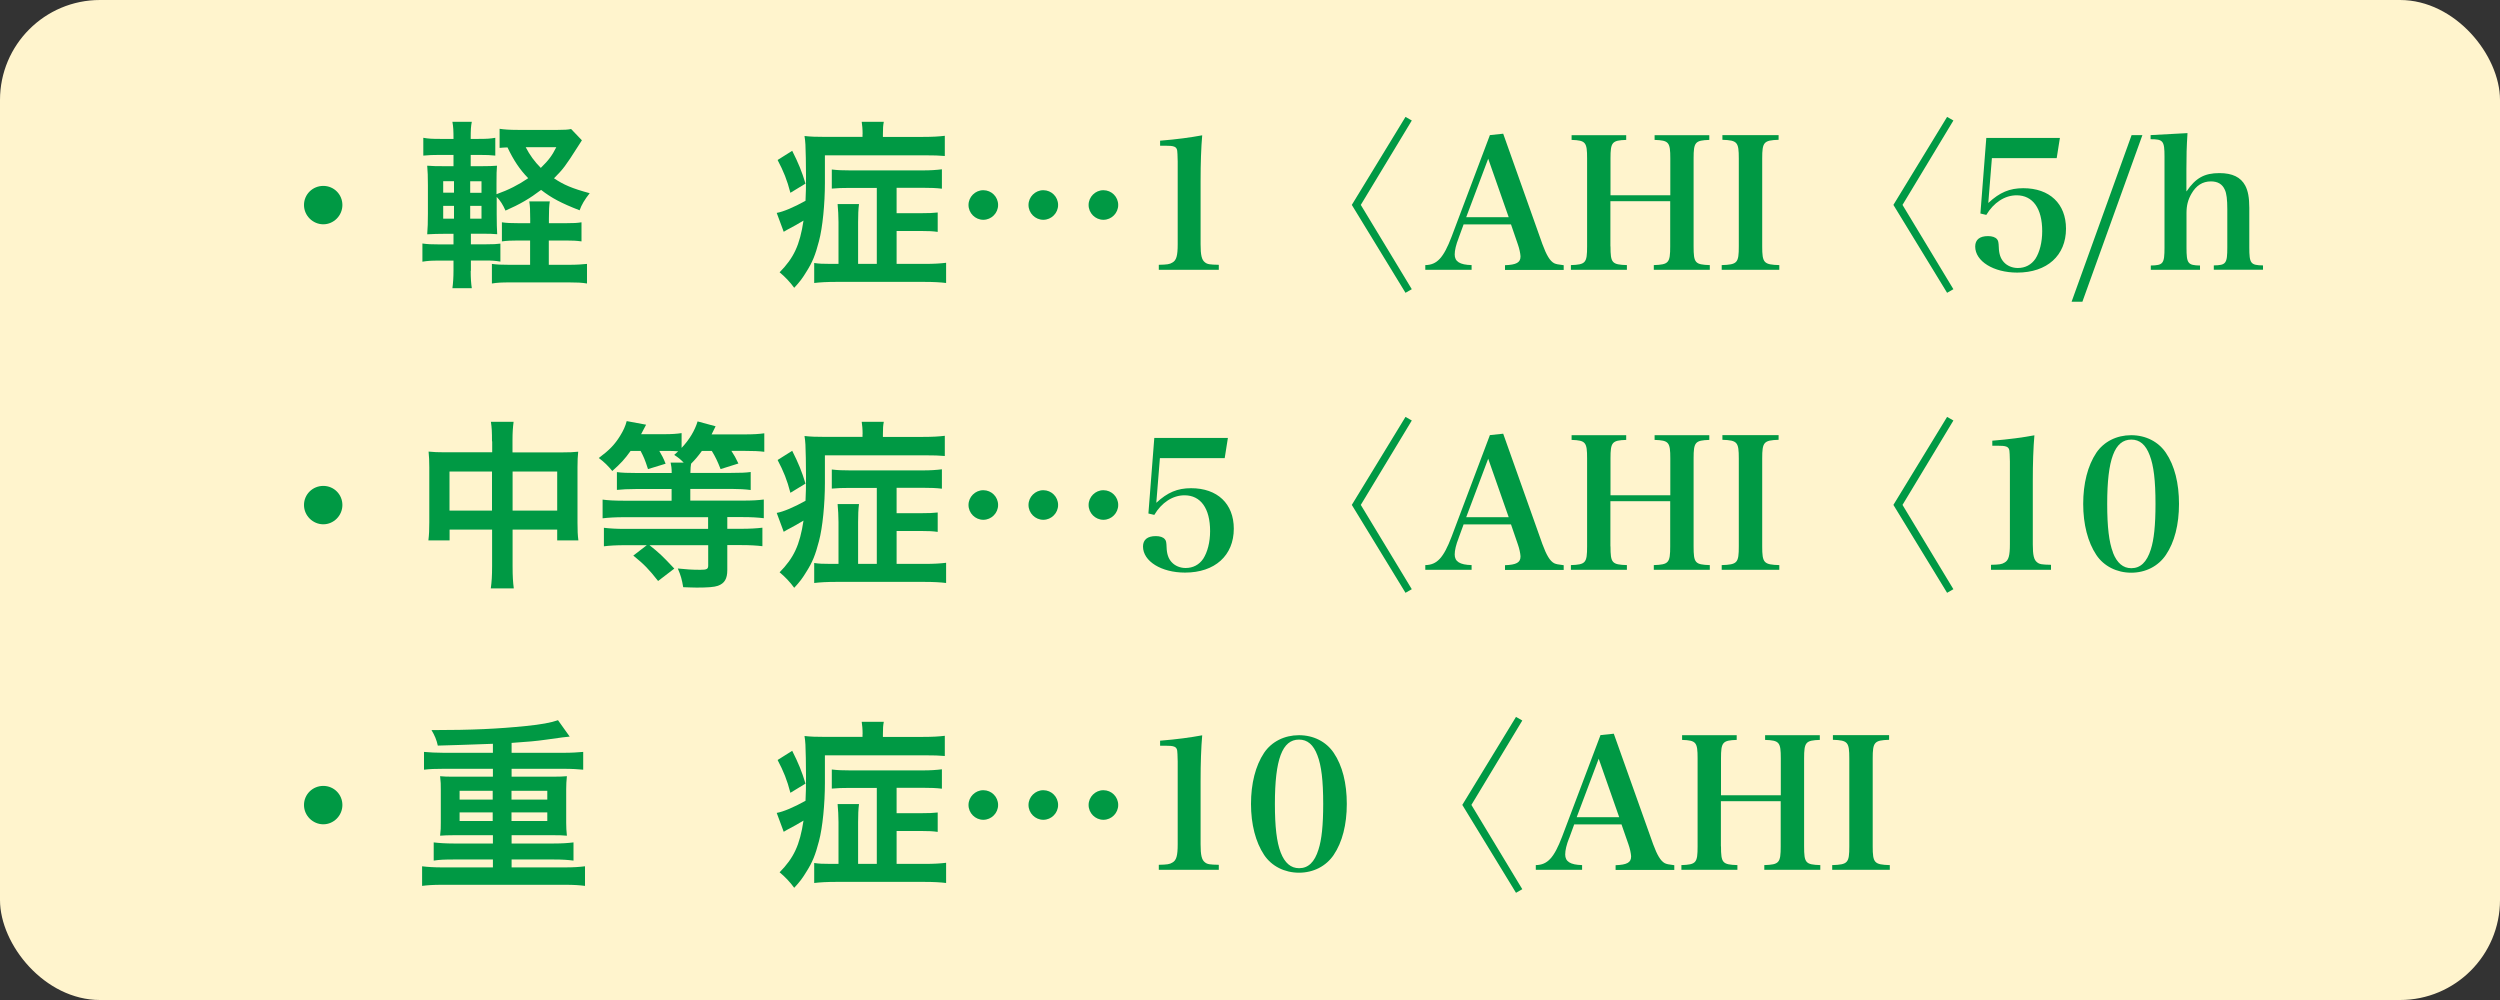 <?xml version="1.0" encoding="UTF-8"?><svg id="_レイヤー_2" xmlns="http://www.w3.org/2000/svg" viewBox="0 0 250 100"><rect x="0" y="0" width="250" height="100" fill="#333333" stroke="none"/><defs><style>.cls-1{fill:#094;}.cls-2{fill:#fff4cd;}</style></defs><g id="_背景"><rect class="cls-2" width="250" height="100" rx="10" ry="10"/><path class="cls-1" d="m34.24,20.5c0,1.06-.87,1.93-1.91,1.93s-1.93-.86-1.93-1.93.87-1.91,1.93-1.91,1.91.85,1.91,1.91Z"/><path class="cls-1" d="m47.07,27.09c0,.74.04,1.26.11,1.73h-1.94c.07-.5.11-1.06.11-1.82v-.94h-1.42c-.83,0-1.13.02-1.69.11v-1.82c.52.07.85.09,1.69.09h1.42v-1.06h-.79c-.79,0-1.21.02-1.84.05.05-.61.07-1.21.07-2.07v-2.84c0-.88-.02-1.37-.07-1.95.5.04.92.05,1.84.05h.79v-1.13h-1.33c-.77,0-1.12.02-1.69.07v-1.78c.52.09.85.11,1.69.11h1.33c0-.85-.02-1.21-.11-1.71h1.94c-.09.45-.11.79-.11,1.71h.77c.85,0,1.15-.02,1.69-.11v1.78c-.5-.05-.83-.07-1.69-.07h-.77v1.13h.99c.88,0,1.21-.02,1.64-.05-.04.47-.05.81-.05,1.84v1.01c1.19-.42,2.21-.94,3.17-1.6-.87-.9-1.46-1.8-2.07-3.08-.41.02-.54.02-.79.05v-1.91c.45.07.99.11,1.82.11h4c.63,0,1.03-.02,1.33-.09l1.08,1.13c-.14.23-.25.38-.45.7-1.17,1.84-1.42,2.18-2.34,3.1.97.65,1.8,1.01,3.57,1.49-.5.63-.81,1.15-1.01,1.71-1.85-.72-2.79-1.22-3.85-2.04-1.13.86-2.12,1.44-3.56,2.07-.25-.58-.54-1.03-.88-1.37v1.73c0,.88.02,1.5.05,2-.45-.04-.79-.05-1.67-.05h-.96v1.06h1.51c.77,0,1.06-.02,1.44-.07v1.8c-.52-.09-.85-.11-1.51-.11h-1.44v1.03Zm-2.75-8.97v1.15h1.08v-1.15h-1.08Zm0,2.47v1.28h1.08v-1.28h-1.08Zm3.83-1.31v-1.15h-1.13v1.15h1.13Zm0,2.59v-1.28h-1.13v1.28h1.13Zm8.43.45c.83,0,1.13-.02,1.57-.09v1.91c-.5-.07-.9-.09-1.6-.09h-1.67v2.43h2.02c.79,0,1.31-.04,1.8-.09v1.96c-.52-.09-1.01-.11-1.8-.11h-5.87c-.83,0-1.3.02-1.84.11v-1.96c.5.07.94.09,1.73.09h2.09v-2.43h-1.15c-.74,0-1.17.02-1.67.09v-1.91c.45.07.9.09,1.71.09h1.12v-.45c0-.85-.02-1.28-.09-1.73h2.05c-.07.43-.09.88-.09,1.73v.45h1.71Zm-4.01-7.6c.41.79.88,1.44,1.51,2.07.81-.79,1.13-1.24,1.55-2.07h-3.06Z"/><path class="cls-1" d="m86.26,13.42c0-.56-.04-.9-.09-1.24h2.21c-.07.36-.09.63-.09,1.26v.25h4.01c.99,0,1.58-.04,2.18-.11v2.02c-.54-.05-1.1-.07-2.11-.07h-9.88v2.75c0,2.12-.23,4.46-.59,5.82-.36,1.4-.67,2.14-1.24,3.04-.41.68-.67,1.03-1.24,1.64-.45-.61-.9-1.08-1.46-1.55,1.42-1.44,2.02-2.72,2.39-5.17-.56.34-1.01.59-1.64.92-.09.05-.16.09-.34.2l-.7-1.89c.65-.11,1.71-.56,2.88-1.21.04-.77.05-1.42.05-2.39,0-.59-.02-1.22-.02-1.91-.02-1.24-.04-1.58-.13-2.18.61.07,1.15.09,2.16.09h3.64v-.27Zm-7.04,1.66c.61,1.21.96,2.05,1.33,3.28l-1.51.92c-.34-1.3-.67-2.12-1.28-3.28l1.46-.92Zm8.45,3.71h-2.63c-.81,0-1.31.02-1.86.07v-1.91c.58.07,1.06.09,1.84.09h7.26c.77,0,1.35-.04,1.91-.11v1.94c-.59-.07-1.08-.09-1.87-.09h-2.66v2.54h2.45c.79,0,1.19-.02,1.66-.07v1.94c-.5-.07-.88-.09-1.64-.09h-2.47v3.29h2.83c.9,0,1.53-.04,2.12-.11v2.02c-.56-.07-1.26-.11-2.18-.11h-8.8c-.95,0-1.64.04-2.21.11v-2c.45.07.85.09,1.64.09h.79v-4.18c0-.68-.04-1.21-.09-1.8h2.14c-.07.56-.09,1.06-.09,1.8v4.18h1.87v-7.62Z"/><path class="cls-1" d="m99.81,20.5c0,.81-.67,1.48-1.48,1.48s-1.48-.67-1.48-1.48.67-1.48,1.48-1.48,1.48.65,1.48,1.48Zm6,0c0,.81-.67,1.48-1.48,1.48s-1.48-.67-1.48-1.48.67-1.48,1.48-1.48,1.48.65,1.48,1.48Zm6.01,0c0,.81-.67,1.48-1.48,1.48s-1.48-.67-1.48-1.48.67-1.48,1.48-1.48,1.48.65,1.48,1.48Z"/><path class="cls-1" d="m115.88,26.48c.83-.02,1.08-.05,1.35-.22.41-.22.54-.68.54-1.84v-8.28q-.02-.92-.05-1.08c-.07-.4-.31-.49-1.22-.49h-.49v-.5c1.71-.14,3.02-.32,4.21-.54-.11,1.28-.16,2.79-.16,4.54v6.36c0,1.1.11,1.55.43,1.8.25.2.47.23,1.39.25v.5h-6v-.5Z"/><path class="cls-1" d="m141.18,28.92l-.63.36-5.37-8.79,5.37-8.8.63.36-5.1,8.44,5.1,8.43Z"/><path class="cls-1" d="m145.87,23.79c-.27.68-.4,1.24-.4,1.66,0,.7.5,1.03,1.69,1.06v.47h-4.63v-.47c1.17-.02,1.82-.72,2.63-2.84l3.83-10.16,1.33-.14,3.92,11.04c.41,1.12.76,1.69,1.17,1.91.2.09.36.13.96.2v.47h-5.87v-.47c1.13-.04,1.55-.27,1.55-.86v-.05c-.02-.29-.11-.74-.27-1.19l-.68-1.98h-4.74l-.5,1.37Zm2.95-7.92l-2.2,5.85h4.25l-2.05-5.85Z"/><path class="cls-1" d="m161.05,24.64c0,1.66.14,1.82,1.64,1.87v.47h-5.6v-.47c1.48-.05,1.62-.22,1.62-1.87v-8.8c0-1.62-.14-1.8-1.55-1.85v-.47h5.46v.47c-1.42.05-1.57.23-1.57,1.85v3.69h5.98v-3.69c0-1.62-.14-1.8-1.57-1.85v-.47h5.47v.47c-1.42.05-1.57.23-1.57,1.85v8.8c0,1.66.14,1.82,1.62,1.87v.47h-5.6v-.47c1.49-.05,1.64-.22,1.64-1.87v-4.52h-5.98v4.52Z"/><path class="cls-1" d="m172.17,26.51c1.57-.05,1.71-.22,1.71-1.87v-8.79c0-1.64-.14-1.82-1.64-1.87v-.47h5.62v.47c-1.49.05-1.64.23-1.64,1.87v8.79c0,1.66.16,1.82,1.71,1.87v.47h-5.76v-.47Z"/><path class="cls-1" d="m195.34,28.92l-.63.36-5.37-8.79,5.37-8.8.63.36-5.09,8.44,5.09,8.43Z"/><path class="cls-1" d="m198.85,20.28c1.12-1.04,2.11-1.46,3.48-1.46,2.63,0,4.27,1.55,4.27,4.05,0,2.68-1.89,4.39-4.88,4.39-2.36,0-4.2-1.13-4.2-2.61,0-.68.45-1.04,1.28-1.04.41,0,.74.11.9.31.12.14.16.29.18.81.02.67.18,1.13.5,1.48.34.38.86.59,1.4.59.74,0,1.35-.32,1.76-.92.43-.67.68-1.66.68-2.77,0-2.27-.94-3.58-2.56-3.58-1.19,0-2.3.74-3.03,1.96l-.59-.14.59-7.56h7.36l-.32,2.02h-6.48l-.36,4.48Z"/><path class="cls-1" d="m213.16,13.51h1.08l-6,16.66h-1.08l6-16.66Z"/><path class="cls-1" d="m218.66,19.13c.9-1.33,1.78-1.82,3.28-1.82,1.3,0,2.14.41,2.59,1.26.27.52.4,1.19.4,2.21v3.96c0,1.62.13,1.78,1.37,1.8v.43h-4.92v-.43c1.22-.02,1.35-.18,1.35-1.8v-3.83c0-.94-.07-1.57-.25-1.94-.25-.56-.7-.83-1.39-.83-.83,0-1.48.41-1.95,1.24-.34.59-.49,1.17-.49,1.91v3.46c0,1.6.13,1.78,1.35,1.8v.43h-4.92v-.43c1.24-.02,1.37-.18,1.37-1.8v-9.08c0-1.58-.13-1.75-1.39-1.75v-.41l3.69-.2c-.09,1.39-.11,2.25-.11,3.69v2.12Z"/><path class="cls-1" d="m34.24,50.5c0,1.06-.87,1.93-1.91,1.93s-1.93-.86-1.93-1.93.87-1.91,1.93-1.91,1.91.85,1.91,1.91Z"/><path class="cls-1" d="m49.2,44.14c0-.94-.02-1.37-.11-1.96h2.27c-.07.56-.11,1.03-.11,1.89v1.17h4.93c.79,0,1.17-.02,1.64-.07-.05.5-.07.88-.07,1.58v5.49c0,.81.02,1.28.09,1.8h-2.12v-1.08h-4.46v3.65c0,1.08.04,1.6.12,2.23h-2.3c.09-.67.13-1.22.13-2.23v-3.65h-4.25v1.08h-2.12c.07-.59.09-1.04.09-1.8v-5.51c0-.67-.02-.99-.07-1.57.52.05.9.07,1.62.07h4.74v-1.1Zm-4.25,3.01v3.91h4.25v-3.91h-4.25Zm10.77,3.91v-3.91h-4.46v3.91h4.46Z"/><path class="cls-1" d="m63.07,45.08c-.61.85-.97,1.24-1.84,2.02-.43-.52-.79-.88-1.35-1.3,1.06-.79,1.6-1.35,2.14-2.23.31-.5.52-.95.65-1.46l1.94.36q-.38.74-.5.95h2.3c.79,0,1.3-.04,1.75-.11v1.48c.77-.81,1.33-1.75,1.6-2.65l1.8.49c-.04.07-.16.34-.4.81h3.29c.94,0,1.46-.04,1.98-.11v1.85c-.56-.07-1.08-.09-1.89-.09h-1.4c.32.5.4.63.7,1.26l-1.78.56c-.32-.81-.5-1.19-.88-1.82h-.99c-.36.5-.68.88-1.08,1.28-.05.25-.05.4-.07.92h4.07c.92,0,1.48-.02,1.96-.09v1.8c-.52-.07-1.21-.11-1.95-.11h-4.09v1.17h5.26c.94,0,1.57-.04,2.09-.11v1.87c-.61-.07-1.22-.11-2.07-.11h-1.58v1.17h1.42c.81,0,1.5-.04,2.09-.11v1.85c-.59-.07-1.24-.11-2.11-.11h-1.4v2.5c0,.86-.27,1.33-.94,1.57-.36.13-1.03.18-2.12.18-.38,0-.68-.02-1.35-.04-.13-.77-.23-1.15-.54-1.87.83.09,1.44.13,2.25.13.65,0,.79-.07.79-.43v-2.03h-5.87c.99.79,1.28,1.06,2.48,2.34l-1.62,1.24c-.92-1.17-1.39-1.66-2.48-2.54l1.35-1.04h-2.2c-.87,0-1.51.04-2.09.11v-1.85c.59.07,1.26.11,2.07.11h8.35v-1.17h-8.44c-.79,0-1.5.04-2.11.11v-1.87c.5.07,1.15.11,2.07.11h4.83v-1.17h-3.49c-.86,0-1.51.04-1.98.09v-1.78c.5.07,1.1.09,2,.09h3.48c0-.49-.04-.72-.11-1.04h1.31c-.38-.38-.54-.5-.95-.77.18-.16.25-.22.4-.36-.25-.02-.67-.04-.97-.04h-.92c.29.5.4.7.63,1.28l-1.76.54c-.32-.99-.43-1.22-.74-1.82h-.99Z"/><path class="cls-1" d="m86.26,43.42c0-.56-.04-.9-.09-1.24h2.21c-.07.36-.09.63-.09,1.26v.25h4.01c.99,0,1.58-.04,2.18-.11v2.02c-.54-.05-1.1-.07-2.11-.07h-9.88v2.75c0,2.12-.23,4.46-.59,5.82-.36,1.4-.67,2.14-1.24,3.04-.41.68-.67,1.03-1.24,1.64-.45-.61-.9-1.08-1.46-1.55,1.42-1.44,2.02-2.72,2.39-5.17-.56.34-1.01.59-1.64.92-.09.05-.16.09-.34.2l-.7-1.89c.65-.11,1.71-.56,2.88-1.21.04-.77.05-1.42.05-2.39,0-.59-.02-1.22-.02-1.91-.02-1.24-.04-1.58-.13-2.18.61.07,1.15.09,2.16.09h3.64v-.27Zm-7.04,1.66c.61,1.21.96,2.05,1.33,3.28l-1.51.92c-.34-1.3-.67-2.12-1.28-3.28l1.46-.92Zm8.45,3.71h-2.63c-.81,0-1.31.02-1.86.07v-1.91c.58.07,1.06.09,1.84.09h7.26c.77,0,1.35-.04,1.91-.11v1.94c-.59-.07-1.08-.09-1.87-.09h-2.66v2.54h2.45c.79,0,1.19-.02,1.66-.07v1.94c-.5-.07-.88-.09-1.64-.09h-2.47v3.29h2.83c.9,0,1.53-.04,2.12-.11v2.02c-.56-.07-1.26-.11-2.18-.11h-8.8c-.95,0-1.64.04-2.21.11v-2c.45.07.85.09,1.64.09h.79v-4.18c0-.68-.04-1.21-.09-1.8h2.14c-.07.56-.09,1.06-.09,1.8v4.18h1.87v-7.62Z"/><path class="cls-1" d="m99.81,50.5c0,.81-.67,1.48-1.48,1.48s-1.48-.67-1.48-1.48.67-1.48,1.48-1.48,1.48.65,1.48,1.48Zm6,0c0,.81-.67,1.48-1.48,1.48s-1.48-.67-1.48-1.48.67-1.48,1.48-1.48,1.48.65,1.48,1.48Zm6.01,0c0,.81-.67,1.48-1.48,1.48s-1.48-.67-1.48-1.48.67-1.48,1.48-1.48,1.48.65,1.48,1.48Z"/><path class="cls-1" d="m115.63,50.28c1.12-1.04,2.11-1.46,3.48-1.46,2.63,0,4.27,1.55,4.27,4.05,0,2.68-1.89,4.39-4.88,4.39-2.36,0-4.2-1.13-4.2-2.61,0-.68.45-1.04,1.28-1.04.42,0,.74.11.9.31.13.14.16.29.18.81.02.67.18,1.13.5,1.48.34.38.86.59,1.4.59.74,0,1.35-.32,1.76-.92.43-.67.69-1.66.69-2.77,0-2.27-.94-3.58-2.56-3.58-1.19,0-2.3.74-3.02,1.96l-.59-.14.59-7.56h7.36l-.32,2.02h-6.48l-.36,4.48Z"/><path class="cls-1" d="m141.18,58.92l-.63.36-5.37-8.79,5.37-8.8.63.36-5.1,8.44,5.1,8.43Z"/><path class="cls-1" d="m145.87,53.79c-.27.68-.4,1.24-.4,1.66,0,.7.5,1.03,1.69,1.06v.47h-4.63v-.47c1.17-.02,1.82-.72,2.63-2.84l3.83-10.16,1.33-.14,3.92,11.04c.41,1.12.76,1.69,1.17,1.91.2.09.36.13.96.2v.47h-5.87v-.47c1.13-.04,1.55-.27,1.55-.86v-.05c-.02-.29-.11-.74-.27-1.19l-.68-1.98h-4.74l-.5,1.37Zm2.95-7.92l-2.2,5.85h4.25l-2.05-5.85Z"/><path class="cls-1" d="m161.05,54.64c0,1.66.14,1.82,1.64,1.87v.47h-5.6v-.47c1.48-.05,1.62-.22,1.62-1.87v-8.8c0-1.62-.14-1.8-1.55-1.85v-.47h5.46v.47c-1.42.05-1.57.23-1.57,1.85v3.69h5.98v-3.69c0-1.62-.14-1.8-1.57-1.85v-.47h5.47v.47c-1.42.05-1.57.23-1.57,1.85v8.8c0,1.66.14,1.82,1.62,1.87v.47h-5.6v-.47c1.49-.05,1.64-.22,1.64-1.87v-4.52h-5.98v4.52Z"/><path class="cls-1" d="m172.17,56.51c1.57-.05,1.71-.22,1.71-1.87v-8.79c0-1.64-.14-1.82-1.64-1.87v-.47h5.62v.47c-1.49.05-1.64.23-1.64,1.87v8.79c0,1.66.16,1.82,1.71,1.87v.47h-5.76v-.47Z"/><path class="cls-1" d="m195.34,58.92l-.63.36-5.37-8.79,5.37-8.8.63.36-5.09,8.44,5.09,8.43Z"/><path class="cls-1" d="m199.1,56.48c.83-.02,1.08-.05,1.35-.22.41-.22.54-.68.54-1.84v-8.28q-.02-.92-.05-1.08c-.07-.4-.31-.49-1.22-.49h-.49v-.5c1.71-.14,3.03-.32,4.21-.54-.11,1.28-.16,2.79-.16,4.54v6.36c0,1.1.11,1.55.43,1.8.25.2.47.23,1.39.25v.5h-6v-.5Z"/><path class="cls-1" d="m209.63,45.28c.76-1.12,2.03-1.76,3.49-1.76s2.72.65,3.47,1.76c.87,1.28,1.31,3.04,1.31,5.11s-.45,3.83-1.31,5.1c-.76,1.13-2.03,1.78-3.47,1.78s-2.74-.65-3.49-1.78c-.85-1.28-1.31-3.06-1.31-5.1s.45-3.82,1.31-5.11Zm1.66,9.97c.4,1.04,1.01,1.57,1.84,1.57.92,0,1.55-.61,1.95-1.87.32-.99.47-2.43.47-4.56,0-2.34-.18-3.83-.58-4.86-.4-1.06-.99-1.57-1.84-1.57-1.67,0-2.41,1.96-2.41,6.43,0,2.29.18,3.83.58,4.86Z"/><path class="cls-1" d="m34.24,80.5c0,1.06-.87,1.93-1.91,1.93s-1.93-.86-1.93-1.93.87-1.91,1.93-1.91,1.91.85,1.91,1.91Z"/><path class="cls-1" d="m49.27,74.38c-2.27.09-4.11.14-5.49.18-.11-.54-.32-1.04-.63-1.55,4.09,0,6.73-.13,9.44-.41,1.46-.14,2.54-.34,3.21-.58l1.17,1.64c-.4.04-.74.07-2.39.31-.9.13-1.87.22-3.42.32v.99h5.2c.81,0,1.4-.04,1.96-.09v1.78c-.54-.05-1.1-.09-1.96-.09h-5.2v.79h4.09c.68,0,1.1-.02,1.44-.05-.05.54-.07.77-.07,1.3v3.37c0,.54.02.72.07,1.28-.4-.04-.78-.05-1.44-.05h-4.09v.83h4.23c.81,0,1.39-.04,1.96-.11v1.82c-.54-.07-1.1-.11-1.96-.11h-4.23v.79h5.38c.81,0,1.39-.04,1.96-.11v1.96c-.54-.07-1.1-.11-1.96-.11h-12.35c-.88,0-1.44.04-1.98.11v-1.96c.56.07,1.22.11,1.98.11h5.1v-.79h-3.94c-.88,0-1.39.02-1.98.11v-1.82c.54.07,1.24.11,1.98.11h3.94v-.83h-3.84c-.68,0-1.04.02-1.44.05.07-.63.07-.76.07-1.28v-3.37c0-.54,0-.63-.07-1.3.34.04.76.05,1.44.05h3.84v-.79h-4.93c-.88,0-1.37.02-1.96.09v-1.78c.54.05,1.22.09,1.96.09h4.93v-.9Zm-3.31,4.7v.88h3.31v-.88h-3.31Zm0,2.16v.86h3.31v-.86h-3.31Zm5.19-1.28h3.58v-.88h-3.58v.88Zm0,2.14h3.58v-.86h-3.58v.86Z"/><path class="cls-1" d="m86.26,73.42c0-.56-.04-.9-.09-1.24h2.21c-.07.36-.09.63-.09,1.26v.25h4.01c.99,0,1.58-.04,2.18-.11v2.02c-.54-.05-1.1-.07-2.11-.07h-9.88v2.75c0,2.12-.23,4.46-.59,5.82-.36,1.4-.67,2.14-1.24,3.04-.41.68-.67,1.03-1.24,1.64-.45-.61-.9-1.08-1.46-1.55,1.42-1.44,2.02-2.72,2.39-5.17-.56.34-1.01.59-1.64.92-.09.05-.16.09-.34.2l-.7-1.89c.65-.11,1.71-.56,2.88-1.21.04-.77.05-1.42.05-2.39,0-.59-.02-1.22-.02-1.91-.02-1.24-.04-1.58-.13-2.18.61.07,1.15.09,2.16.09h3.64v-.27Zm-7.04,1.66c.61,1.21.96,2.05,1.33,3.28l-1.51.92c-.34-1.3-.67-2.12-1.28-3.28l1.46-.92Zm8.45,3.71h-2.63c-.81,0-1.31.02-1.86.07v-1.91c.58.07,1.06.09,1.84.09h7.26c.77,0,1.35-.04,1.91-.11v1.94c-.59-.07-1.08-.09-1.87-.09h-2.66v2.54h2.45c.79,0,1.19-.02,1.66-.07v1.94c-.5-.07-.88-.09-1.64-.09h-2.47v3.29h2.83c.9,0,1.53-.04,2.12-.11v2.02c-.56-.07-1.26-.11-2.18-.11h-8.8c-.95,0-1.64.04-2.21.11v-2c.45.07.85.09,1.64.09h.79v-4.18c0-.68-.04-1.21-.09-1.8h2.14c-.07.56-.09,1.06-.09,1.8v4.18h1.87v-7.62Z"/><path class="cls-1" d="m99.81,80.5c0,.81-.67,1.48-1.48,1.48s-1.48-.67-1.48-1.48.67-1.48,1.48-1.48,1.48.65,1.48,1.48Zm6,0c0,.81-.67,1.48-1.48,1.48s-1.48-.67-1.48-1.48.67-1.48,1.48-1.48,1.48.65,1.48,1.48Zm6.01,0c0,.81-.67,1.48-1.48,1.48s-1.48-.67-1.48-1.48.67-1.48,1.48-1.48,1.48.65,1.48,1.48Z"/><path class="cls-1" d="m115.88,86.48c.83-.02,1.08-.05,1.35-.22.41-.22.54-.68.54-1.84v-8.28q-.02-.92-.05-1.08c-.07-.4-.31-.49-1.22-.49h-.49v-.5c1.71-.14,3.02-.32,4.21-.54-.11,1.28-.16,2.79-.16,4.54v6.36c0,1.1.11,1.55.43,1.8.25.2.47.23,1.39.25v.5h-6v-.5Z"/><path class="cls-1" d="m126.41,75.28c.76-1.12,2.03-1.76,3.49-1.76s2.72.65,3.47,1.76c.87,1.28,1.31,3.04,1.31,5.11s-.45,3.83-1.31,5.1c-.76,1.13-2.03,1.78-3.47,1.78s-2.74-.65-3.49-1.78c-.85-1.28-1.31-3.06-1.31-5.1s.45-3.82,1.31-5.11Zm1.66,9.97c.4,1.04,1.01,1.57,1.84,1.57.92,0,1.55-.61,1.94-1.87.32-.99.47-2.43.47-4.56,0-2.34-.18-3.83-.58-4.86-.4-1.06-.99-1.57-1.84-1.57-1.67,0-2.41,1.96-2.41,6.43,0,2.29.18,3.83.58,4.86Z"/><path class="cls-1" d="m152.23,88.92l-.63.36-5.37-8.79,5.37-8.8.63.36-5.09,8.44,5.09,8.43Z"/><path class="cls-1" d="m156.92,83.79c-.27.68-.4,1.24-.4,1.66,0,.7.5,1.03,1.69,1.06v.47h-4.63v-.47c1.17-.02,1.82-.72,2.63-2.84l3.84-10.16,1.33-.14,3.93,11.04c.41,1.12.76,1.69,1.17,1.91.2.09.36.13.95.2v.47h-5.87v-.47c1.13-.04,1.55-.27,1.55-.86v-.05c-.02-.29-.11-.74-.27-1.19l-.69-1.98h-4.73l-.5,1.37Zm2.95-7.92l-2.2,5.85h4.25l-2.05-5.85Z"/><path class="cls-1" d="m172.1,84.64c0,1.66.14,1.82,1.64,1.87v.47h-5.6v-.47c1.48-.05,1.62-.22,1.62-1.87v-8.8c0-1.62-.14-1.8-1.55-1.85v-.47h5.46v.47c-1.42.05-1.57.23-1.57,1.85v3.69h5.98v-3.69c0-1.62-.14-1.8-1.57-1.85v-.47h5.47v.47c-1.42.05-1.57.23-1.57,1.85v8.8c0,1.66.14,1.82,1.62,1.87v.47h-5.6v-.47c1.49-.05,1.64-.22,1.64-1.87v-4.52h-5.98v4.52Z"/><path class="cls-1" d="m183.22,86.51c1.57-.05,1.71-.22,1.71-1.87v-8.79c0-1.64-.14-1.82-1.64-1.87v-.47h5.62v.47c-1.49.05-1.64.23-1.64,1.87v8.79c0,1.66.16,1.82,1.71,1.87v.47h-5.76v-.47Z"/></g></svg>